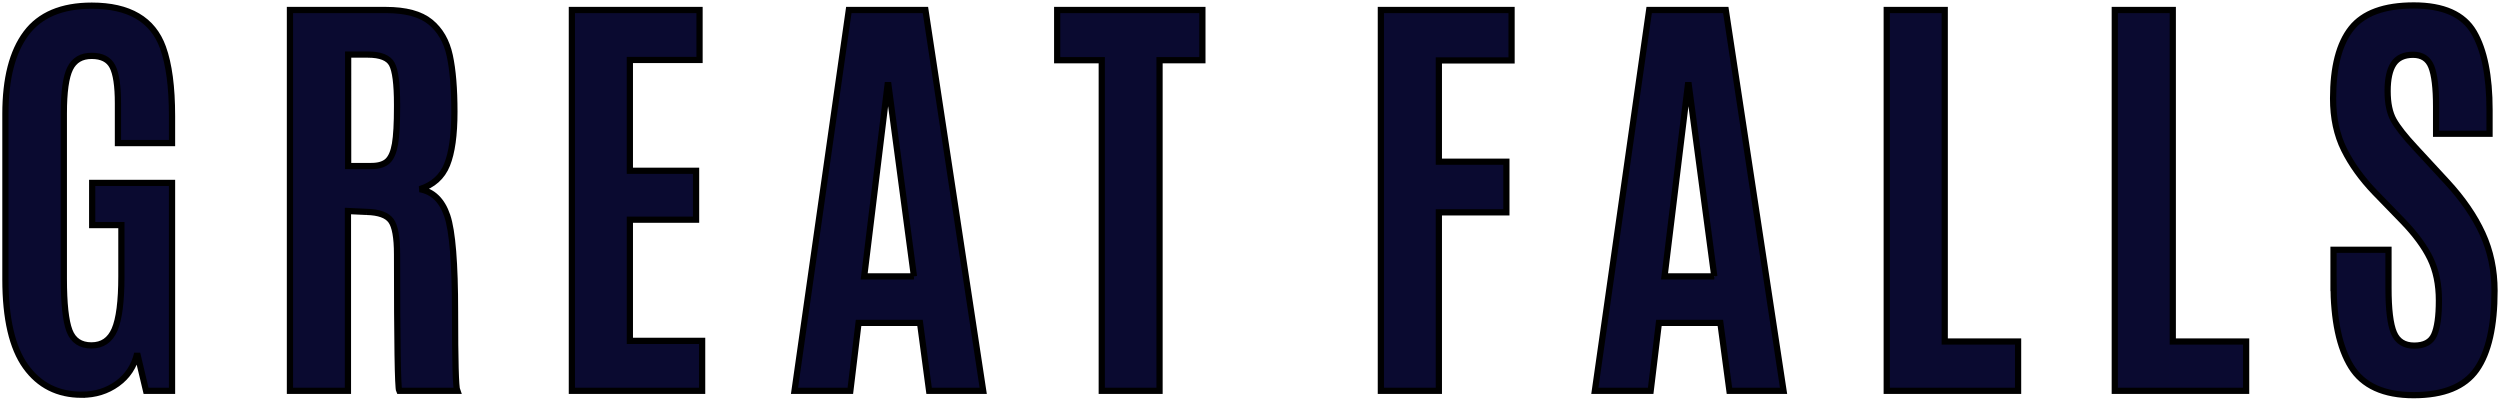         <svg
          xmlns="http://www.w3.org/2000/svg"
          viewBox="49.13 217.81 401.75 64.38"
        >
          {' '}
          <g
            data-paper-data='{"description":"Logo for great falls\n====================\n\nThis logo was generated by MarkMaker at http://emblemmatic.org/markmaker/ and may be composed of elements designed by others.\n\nThe font is Antonio Bold designed by Vernon Adams and released under the OFL license via Google Fonts: https://www.google.com/fonts/specimen/Antonio. The font includes this copyright statement: Copyright (c) 2011-12, vernon adams (vern@newtypography.co.uk), with Reserved Font Names &apos;Antonio&apos;\n\nMarkMaker uses semantic data from the Princeton University WordNet database http://wordnet.princeton.edu and font descriptions from Google Fonts https://www.google.com/fonts."}'
            fill="#0a0a30"
            stroke="#000"
            strokeWidth="1.75"
            strokeMiterlimit="10"
            fontFamily="none"
            fontWeight="none"
            fontSize="none"
            textAnchor="none"
            style="mix-blend-mode:normal"
          >
            {' '}
            <g data-paper-data='{"elementType":"logo"}'>
              {' '}
              <g data-paper-data='{"elementType":"text"}'>
                {' '}
                <g data-paper-data='{"baseline":86.962890625,"elementType":"row"}'>
                  {' '}
                  <g data-paper-data='{"baselineProportion":0.9899888765294772,"fontSize":100,"baseline":86.9140625,"elementType":"word"}'>
                    {' '}
                    <path
                      d="M62.275 281.245c-3.848 0-6.856-1.513-9.024-4.538C51.084 273.68 50 269.016 50 262.71v-26.602c0-5.657 1.107-9.969 3.321-12.936 2.214-2.968 5.732-4.452 10.554-4.452 6.004 0 9.818 2.238 11.44 6.712.974 2.69 1.461 6.364 1.461 11.023v4.347h-8.693v-6.398c0-2.805-.296-4.776-.887-5.912-.591-1.136-1.704-1.704-3.338-1.704-1.635 0-2.788.678-3.46 2.034-.673 1.357-1.009 3.762-1.009 7.216v26.533c0 4.01.301 6.804.904 8.38.603 1.577 1.78 2.365 3.53 2.365 1.75 0 2.99-.846 3.72-2.538.73-1.693 1.096-4.544 1.096-8.555v-8.241h-4.694V247.2h12.831v33.418h-4.173l-1.425-6.016c-.487 2.063-1.554 3.686-3.2 4.868-1.646 1.183-3.547 1.774-5.703 1.774z"
                      data-paper-data='{"elementType":"letter","baseline":86.9140625,"baselineProportion":0.9899888765294772,"fontSize":100}'
                    ></path>{' '}
                    <path
                      d="m108.034 251.86-2.99-.139v28.898h-9.32v-61.203h15.405c3.199 0 5.587.643 7.163 1.93 1.577 1.287 2.614 3.083 3.112 5.39.499 2.307.748 5.32.748 9.041s-.394 6.555-1.182 8.503c-.788 1.947-2.249 3.257-4.382 3.93 2.11.37 3.582 1.796 4.417 4.276.834 2.48 1.251 7.645 1.251 15.492 0 7.848.116 12.061.348 12.64h-9.32c-.231-.463-.347-7.777-.347-21.942 0-2.712-.325-4.515-.974-5.407-.649-.893-1.959-1.362-3.93-1.409m-2.955-7.372h3.72c1.183 0 2.058-.266 2.626-.8.568-.533.962-1.448 1.183-2.747.22-1.298.33-3.28.33-5.946v-.383c0-3.315-.278-5.482-.835-6.502-.556-1.02-1.843-1.53-3.86-1.53h-3.164zM141.03 280.619v-61.203h20.517v8.033h-11.198v17.804h10.641v7.86h-10.64v19.473h11.614v8.033zM176.808 280.619l8.728-61.203h12.31l9.285 61.203h-8.693l-1.46-10.92H187.1l-1.321 10.92zm19.195-18.396-4.103-30.74h-.14l-3.755 30.74h7.998M226.183 280.619v-53.135h-7.164v-8.068h23.334v8.068h-6.885v53.135z"
                      data-paper-data='{"elementType":"letter","baseline":85.9375,"baselineProportion":1,"fontSize":100}'
                    ></path>{' '}
                  </g>{' '}
                  <g data-paper-data='{"baselineProportion":0.9888950583009439,"fontSize":100,"baseline":86.962890625,"elementType":"word"}'>
                    {' '}
                    <path
                      d="M271.035 280.619v-61.203h21.004v8.102h-11.684v16.275h10.85v8.137h-10.85v28.689zM305.422 280.619l8.729-61.203h12.31l9.285 61.203h-8.694l-1.46-10.92h-9.876l-1.322 10.92zm19.196-18.396-4.104-30.74h-.139l-3.755 30.74h7.998M352.328 280.619v-61.203h9.32v53.274h11.788v7.929zM388.976 280.619v-61.203h9.32v53.274h11.788v7.929z"
                      data-paper-data='{"elementType":"letter","baseline":85.9375,"baselineProportion":1,"fontSize":100}'
                    ></path>{' '}
                    <path
                      d="M424.128 263.406v-5.46h8.833v6.155c0 3.408.29 5.802.869 7.18.58 1.38 1.67 2.07 3.269 2.07 1.6 0 2.66-.568 3.182-1.704.521-1.136.782-2.99.782-5.564 0-2.573-.464-4.816-1.391-6.729-.927-1.912-2.4-3.912-4.416-5.998l-4.521-4.66c-2.11-2.202-3.75-4.486-4.92-6.85-1.171-2.365-1.757-5.1-1.757-8.207 0-5.054.974-8.81 2.921-11.267 1.948-2.458 5.298-3.686 10.05-3.686 4.753 0 7.97 1.431 9.65 4.294 1.68 2.863 2.521 7.042 2.521 12.536v3.79h-8.59v-4.38c0-2.968-.254-5.095-.764-6.382-.51-1.286-1.49-1.93-2.939-1.93-1.448 0-2.492.487-3.13 1.46-.637.974-.956 2.435-.956 4.382 0 1.948.325 3.501.974 4.66.65 1.16 1.82 2.643 3.512 4.451l5.043 5.46c2.527 2.735 4.433 5.506 5.72 8.31 1.287 2.806 1.93 5.866 1.93 9.181 0 5.726-.962 9.957-2.886 12.693-1.924 2.736-5.292 4.103-10.102 4.103-4.81 0-8.16-1.524-10.05-4.573-1.89-3.048-2.834-7.493-2.834-13.335z"
                      data-paper-data='{"elementType":"letter","baseline":86.962890625,"baselineProportion":0.9888950583009439,"fontSize":100}'
                    ></path>{' '}
                  </g>{' '}
                </g>{' '}
              </g>{' '}
            </g>{' '}
          </g>{' '}
        </svg>